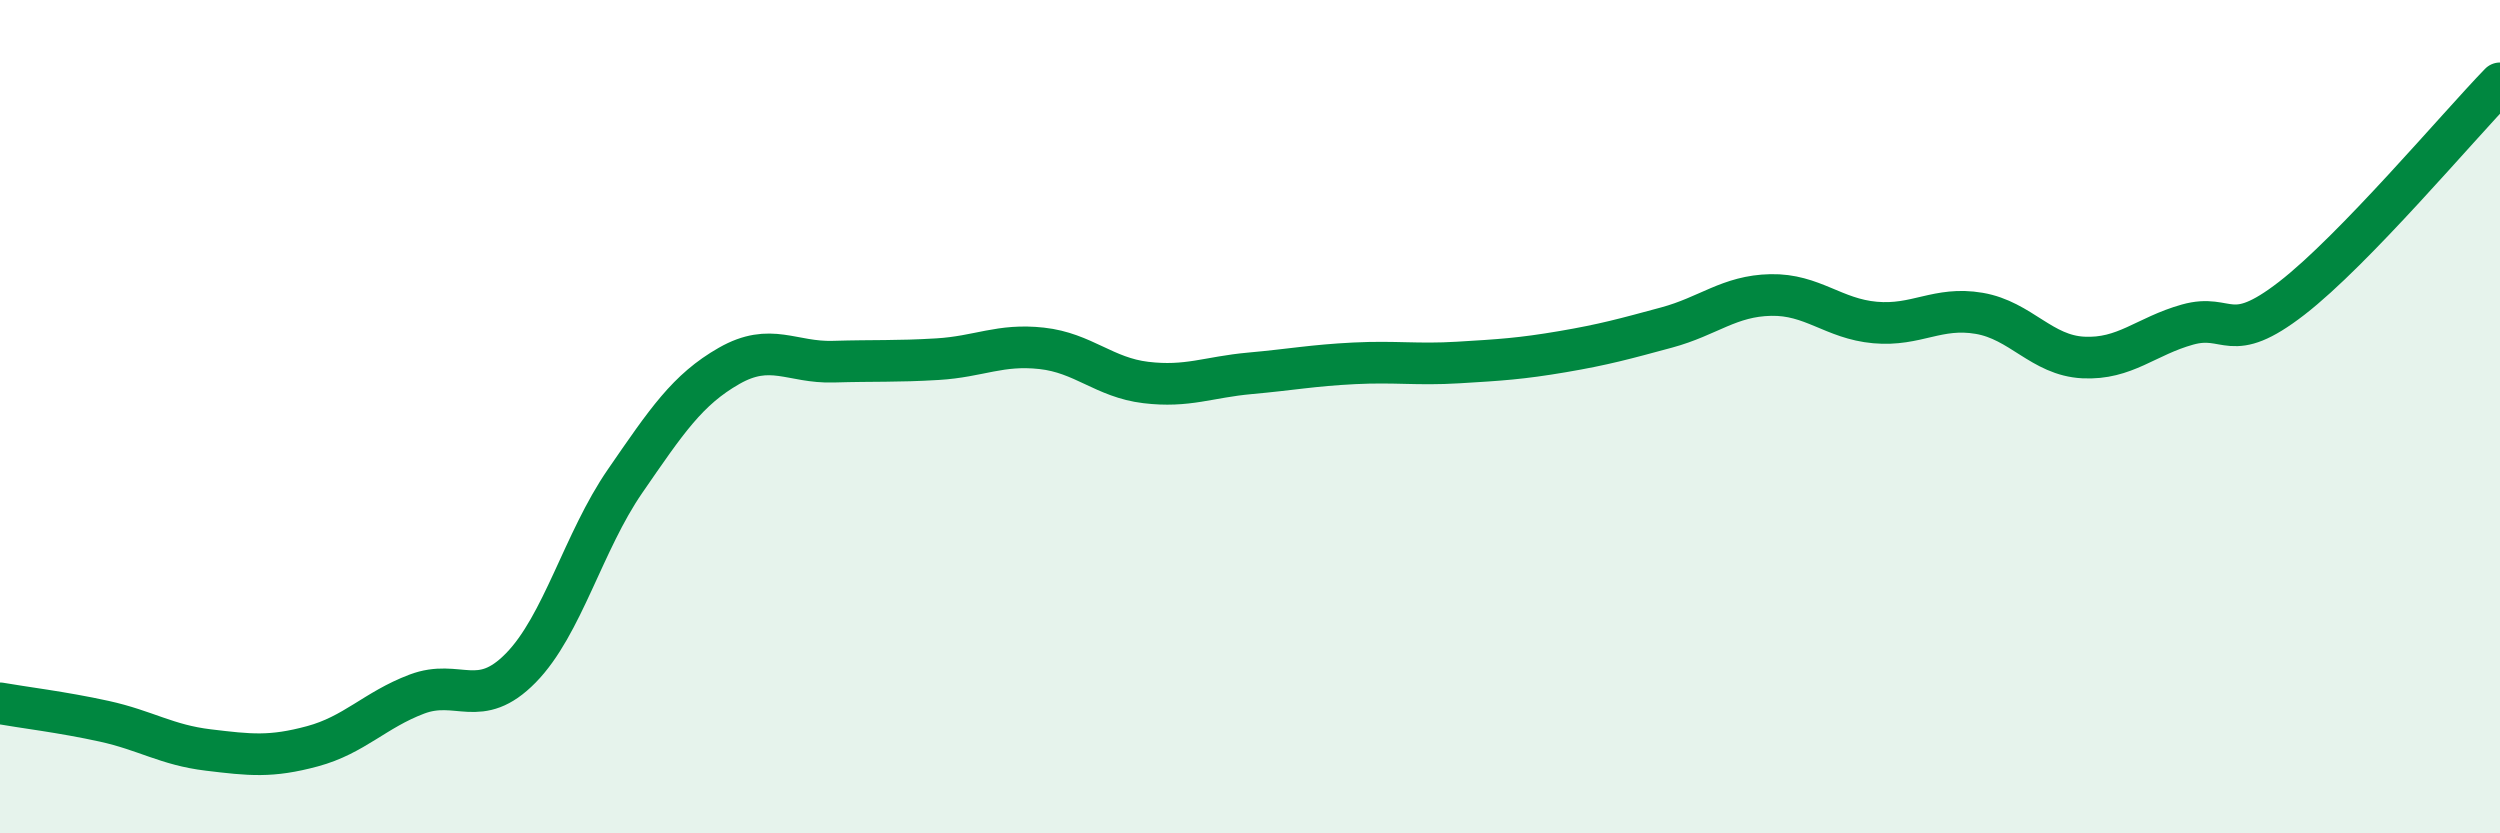
    <svg width="60" height="20" viewBox="0 0 60 20" xmlns="http://www.w3.org/2000/svg">
      <path
        d="M 0,16.88 C 0.5,16.97 1.5,17.09 2.5,17.31 C 3.5,17.53 4,17.88 5,18 C 6,18.12 6.5,18.18 7.5,17.91 C 8.5,17.64 9,17.04 10,16.66 C 11,16.28 11.5,17.05 12.5,16.03 C 13.5,15.01 14,13 15,11.55 C 16,10.1 16.5,9.35 17.5,8.78 C 18.5,8.21 19,8.71 20,8.68 C 21,8.65 21.5,8.68 22.5,8.62 C 23.5,8.56 24,8.25 25,8.36 C 26,8.47 26.5,9.06 27.5,9.18 C 28.5,9.3 29,9.05 30,8.96 C 31,8.87 31.5,8.77 32.5,8.72 C 33.5,8.67 34,8.76 35,8.7 C 36,8.64 36.5,8.61 37.5,8.44 C 38.5,8.27 39,8.13 40,7.86 C 41,7.59 41.5,7.1 42.5,7.08 C 43.5,7.06 44,7.65 45,7.74 C 46,7.83 46.5,7.35 47.5,7.52 C 48.5,7.69 49,8.53 50,8.58 C 51,8.63 51.5,8.07 52.5,7.79 C 53.5,7.51 53.5,8.32 55,7.16 C 56.5,6 59,3.03 60,2L60 20L0 20Z"
        fill="#008740"
        opacity="0.1"
        stroke-linecap="round"
        stroke-linejoin="round"
      />
      <path
        d="M 0,16.88 C 0.5,16.97 1.5,17.09 2.5,17.31 C 3.5,17.53 4,17.88 5,18 C 6,18.12 6.5,18.18 7.5,17.91 C 8.5,17.64 9,17.04 10,16.66 C 11,16.28 11.5,17.05 12.5,16.03 C 13.5,15.01 14,13 15,11.55 C 16,10.1 16.5,9.35 17.5,8.78 C 18.5,8.21 19,8.71 20,8.68 C 21,8.65 21.5,8.68 22.5,8.62 C 23.5,8.56 24,8.25 25,8.36 C 26,8.47 26.5,9.06 27.5,9.18 C 28.5,9.3 29,9.05 30,8.96 C 31,8.87 31.5,8.77 32.5,8.72 C 33.5,8.67 34,8.76 35,8.7 C 36,8.64 36.5,8.61 37.5,8.44 C 38.5,8.27 39,8.13 40,7.86 C 41,7.59 41.5,7.1 42.5,7.08 C 43.5,7.06 44,7.65 45,7.74 C 46,7.83 46.5,7.35 47.5,7.52 C 48.5,7.69 49,8.53 50,8.58 C 51,8.63 51.5,8.07 52.5,7.79 C 53.5,7.51 53.5,8.32 55,7.16 C 56.5,6 59,3.03 60,2"
        stroke="#008740"
        stroke-width="1"
        fill="none"
        stroke-linecap="round"
        stroke-linejoin="round"
      />
    </svg>
  